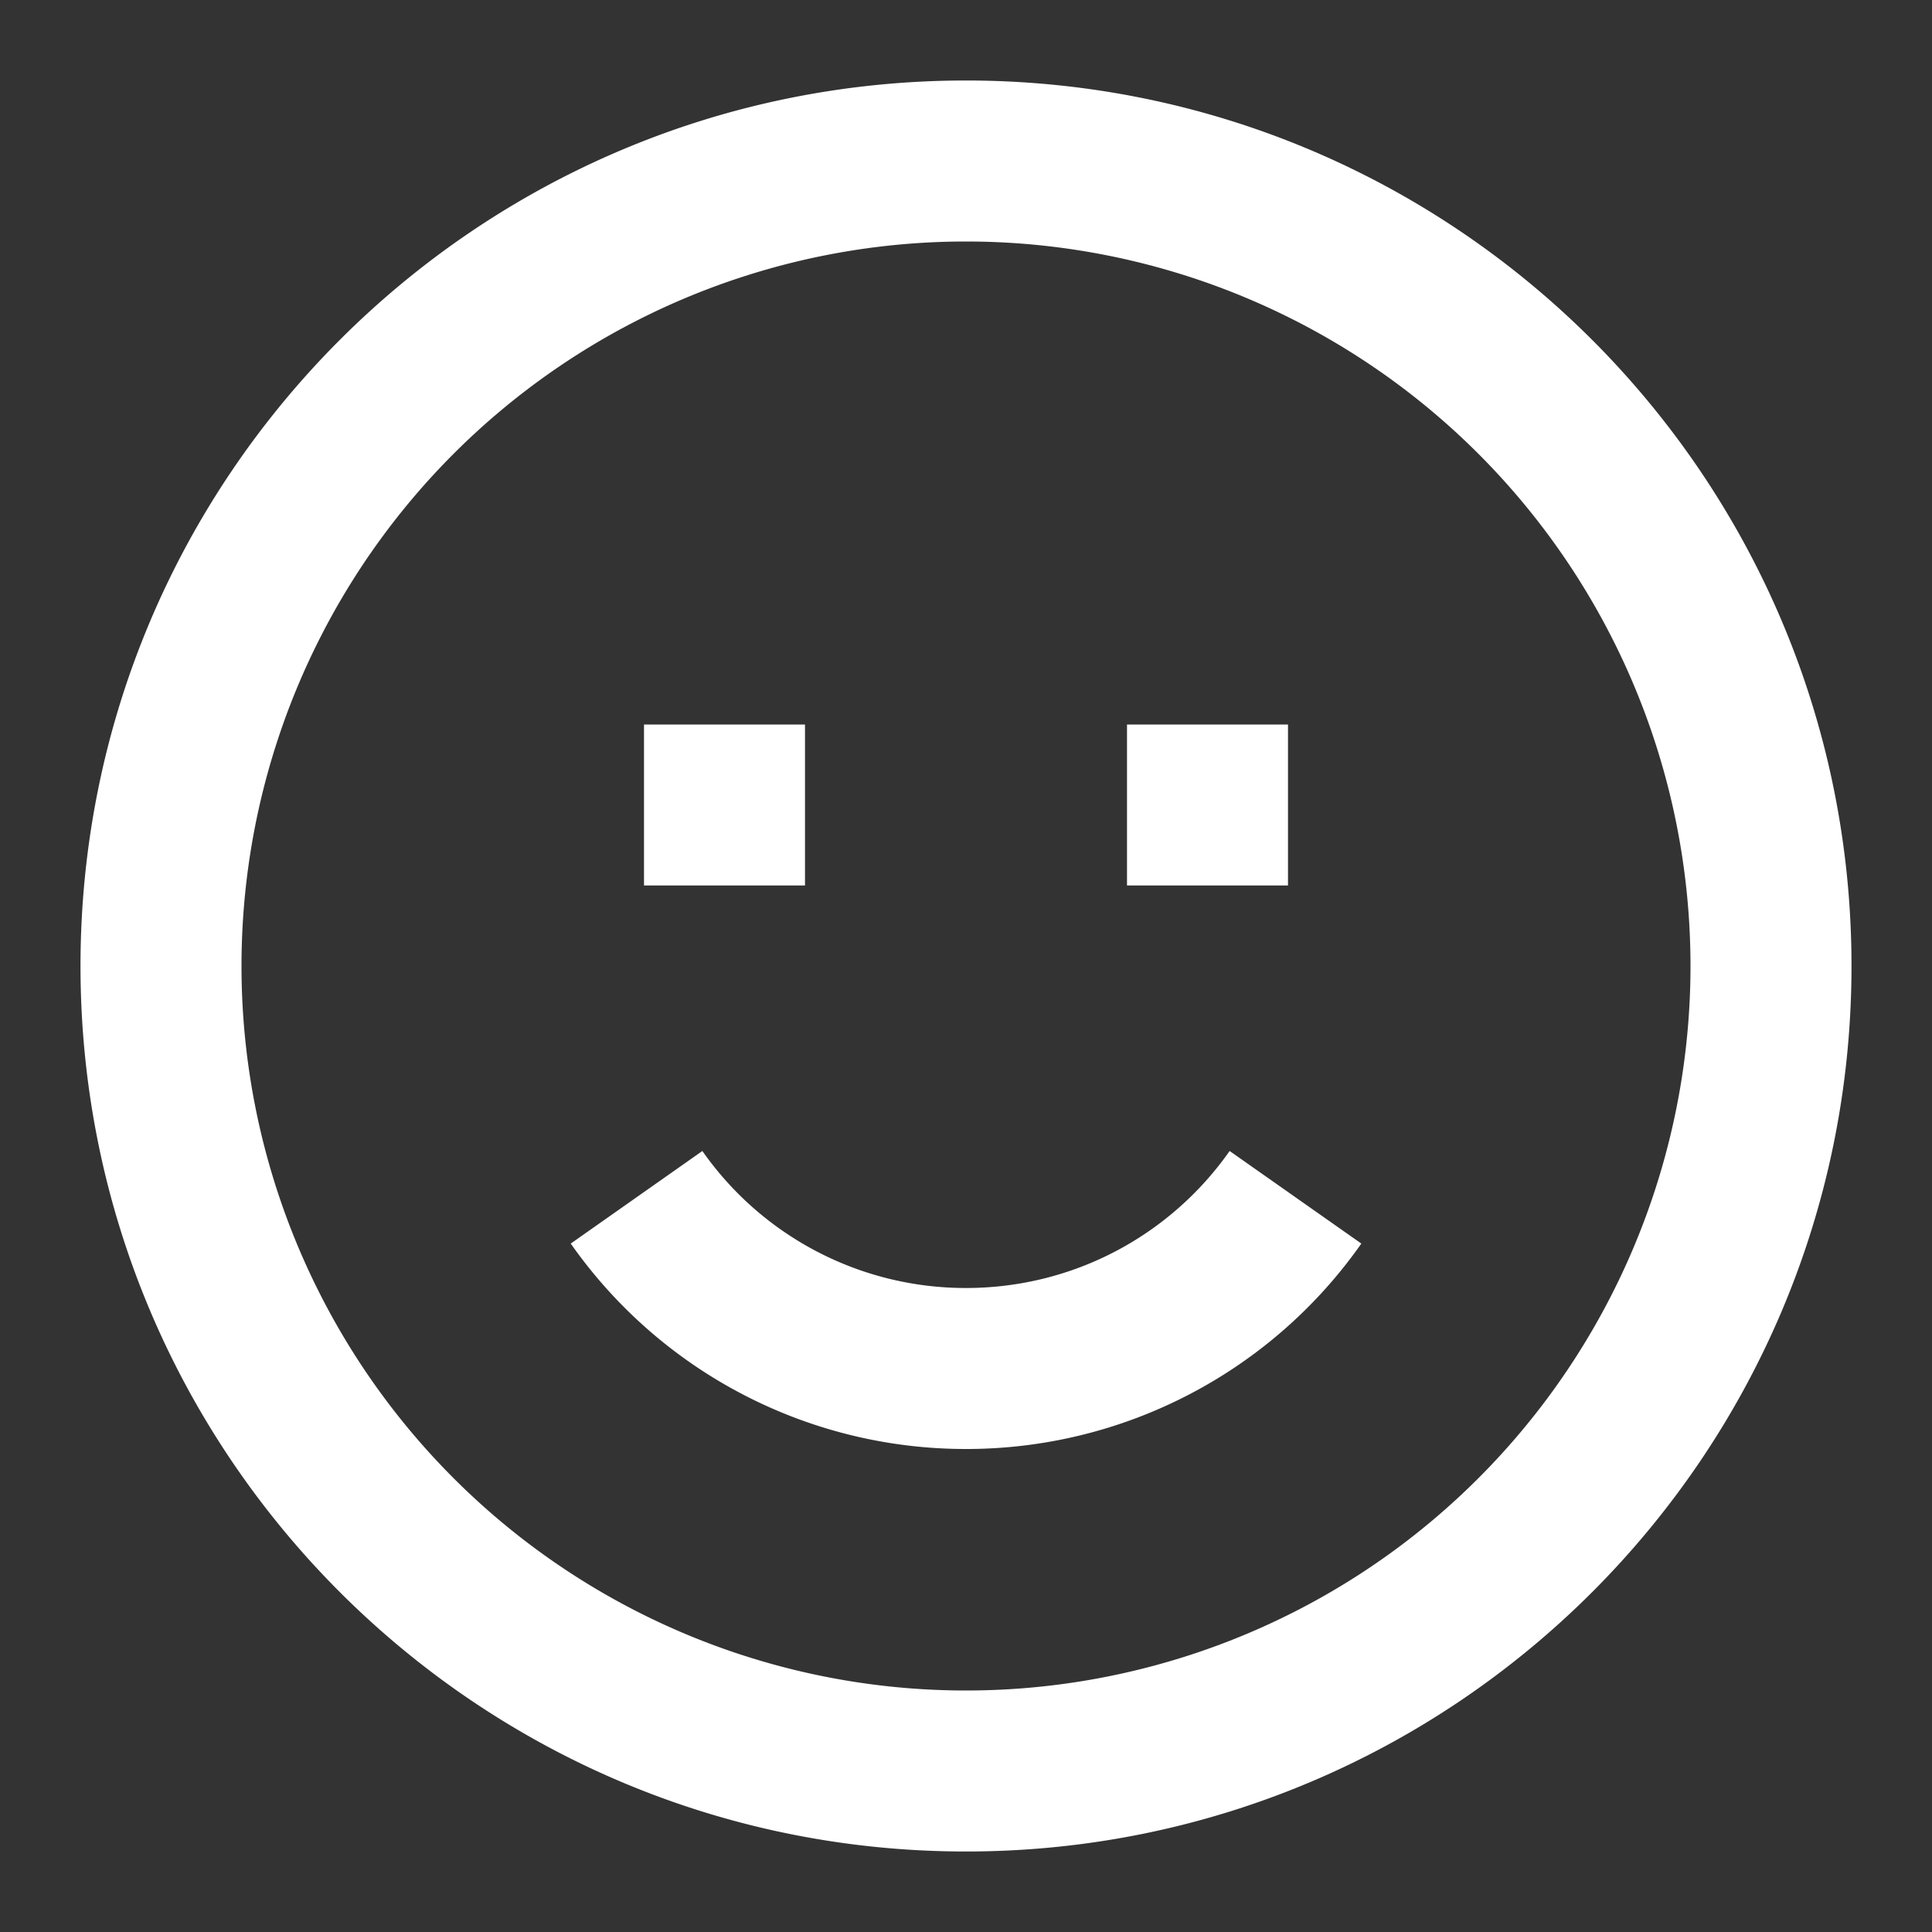 <svg viewBox="0 0 24 24" xmlns="http://www.w3.org/2000/svg"><rect x="0" y="0" width="24" height="24" fill="#333333" stroke="none"/><path d="M12 23C5.925 23 1 18.075 1 12S5.925 1 12 1s11 4.925 11 11-4.925 11-11 11Zm0-2a9 9 0 1 0 0-18 9 9 0 0 0 0 18Zm3.275-6.702 1.636 1.15A5.993 5.993 0 0 1 12 18a5.993 5.993 0 0 1-4.91-2.552l1.635-1.15A3.993 3.993 0 0 0 12 16c1.32 0 2.53-.642 3.275-1.702ZM14 11V9h2v2h-2Zm-6 0V9h2v2H8Z" fill-rule="evenodd" fill="#ffffff" class="fill-000000"></path></svg>